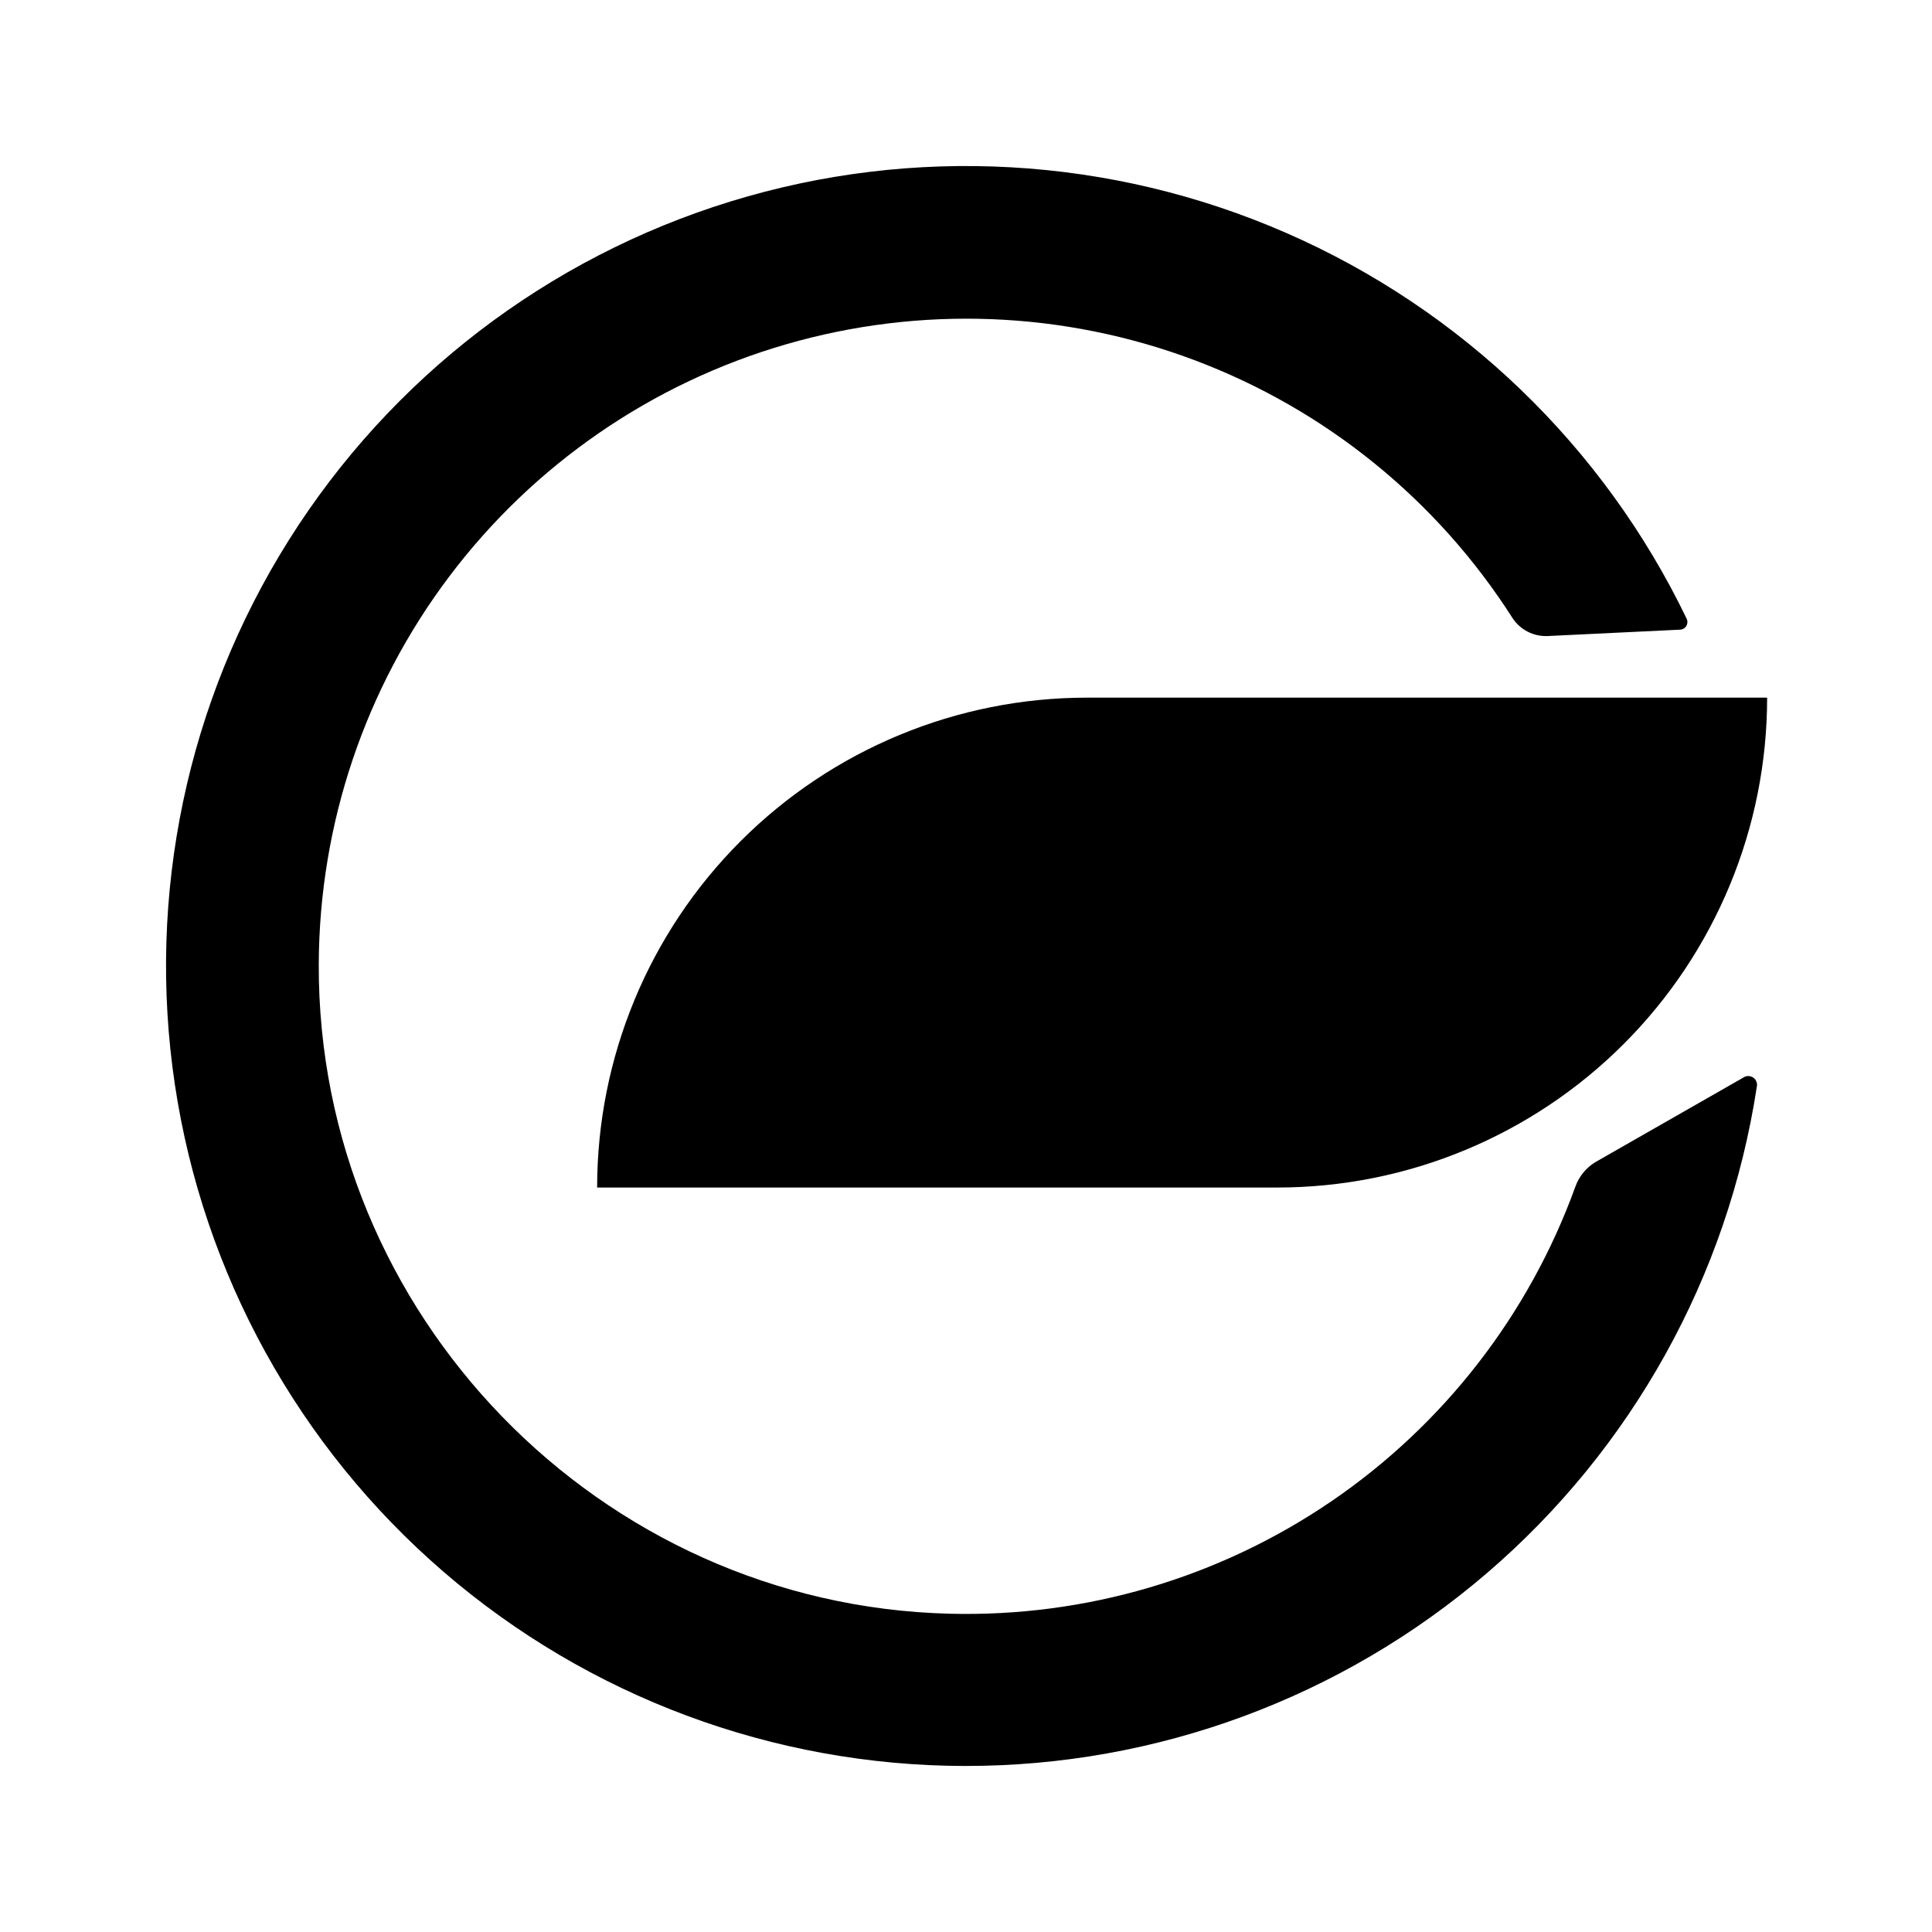 <svg width="128" height="128" viewBox="0 0 128 128" fill="none" xmlns="http://www.w3.org/2000/svg">
<path d="M72.018 46.221H117.077C117.077 54.828 113.658 63.082 107.573 69.169C101.487 75.255 93.234 78.675 84.627 78.677H39.562C39.562 70.069 42.982 61.814 49.068 55.727C55.155 49.641 63.41 46.221 72.018 46.221Z" fill="black"/>
<path d="M104.364 78.642C101.295 87.108 95.641 94.393 88.203 99.467C80.764 104.541 71.917 107.146 62.916 106.913C39.725 106.332 21.032 87.077 21.119 63.874C21.152 54.604 24.186 45.594 29.766 38.192C35.347 30.79 43.174 25.394 52.077 22.812C60.981 20.23 70.481 20.6 79.156 23.868C87.831 27.135 95.214 33.124 100.202 40.938C100.451 41.323 100.797 41.635 101.204 41.846C101.611 42.057 102.066 42.158 102.524 42.14L111.318 41.716C111.401 41.712 111.481 41.687 111.552 41.644C111.623 41.602 111.682 41.542 111.725 41.471C111.767 41.4 111.791 41.319 111.795 41.236C111.799 41.154 111.783 41.071 111.748 40.996C106.243 29.571 96.824 20.498 85.2 15.425C73.576 10.352 60.519 9.615 48.398 13.348C36.277 17.082 25.897 25.038 19.143 35.772C12.388 46.506 9.706 59.307 11.585 71.85C13.463 84.392 19.777 95.846 29.38 104.13C38.983 112.415 51.238 116.981 63.92 117C76.603 117.019 88.872 112.49 98.5 104.234C108.128 95.978 114.476 84.544 116.392 72.007C116.419 71.892 116.411 71.772 116.369 71.662C116.326 71.551 116.251 71.457 116.153 71.391C116.055 71.325 115.939 71.29 115.821 71.291C115.703 71.292 115.588 71.329 115.492 71.397L105.699 76.993C105.076 77.372 104.604 77.954 104.364 78.642Z" fill="black"/>
</svg>
